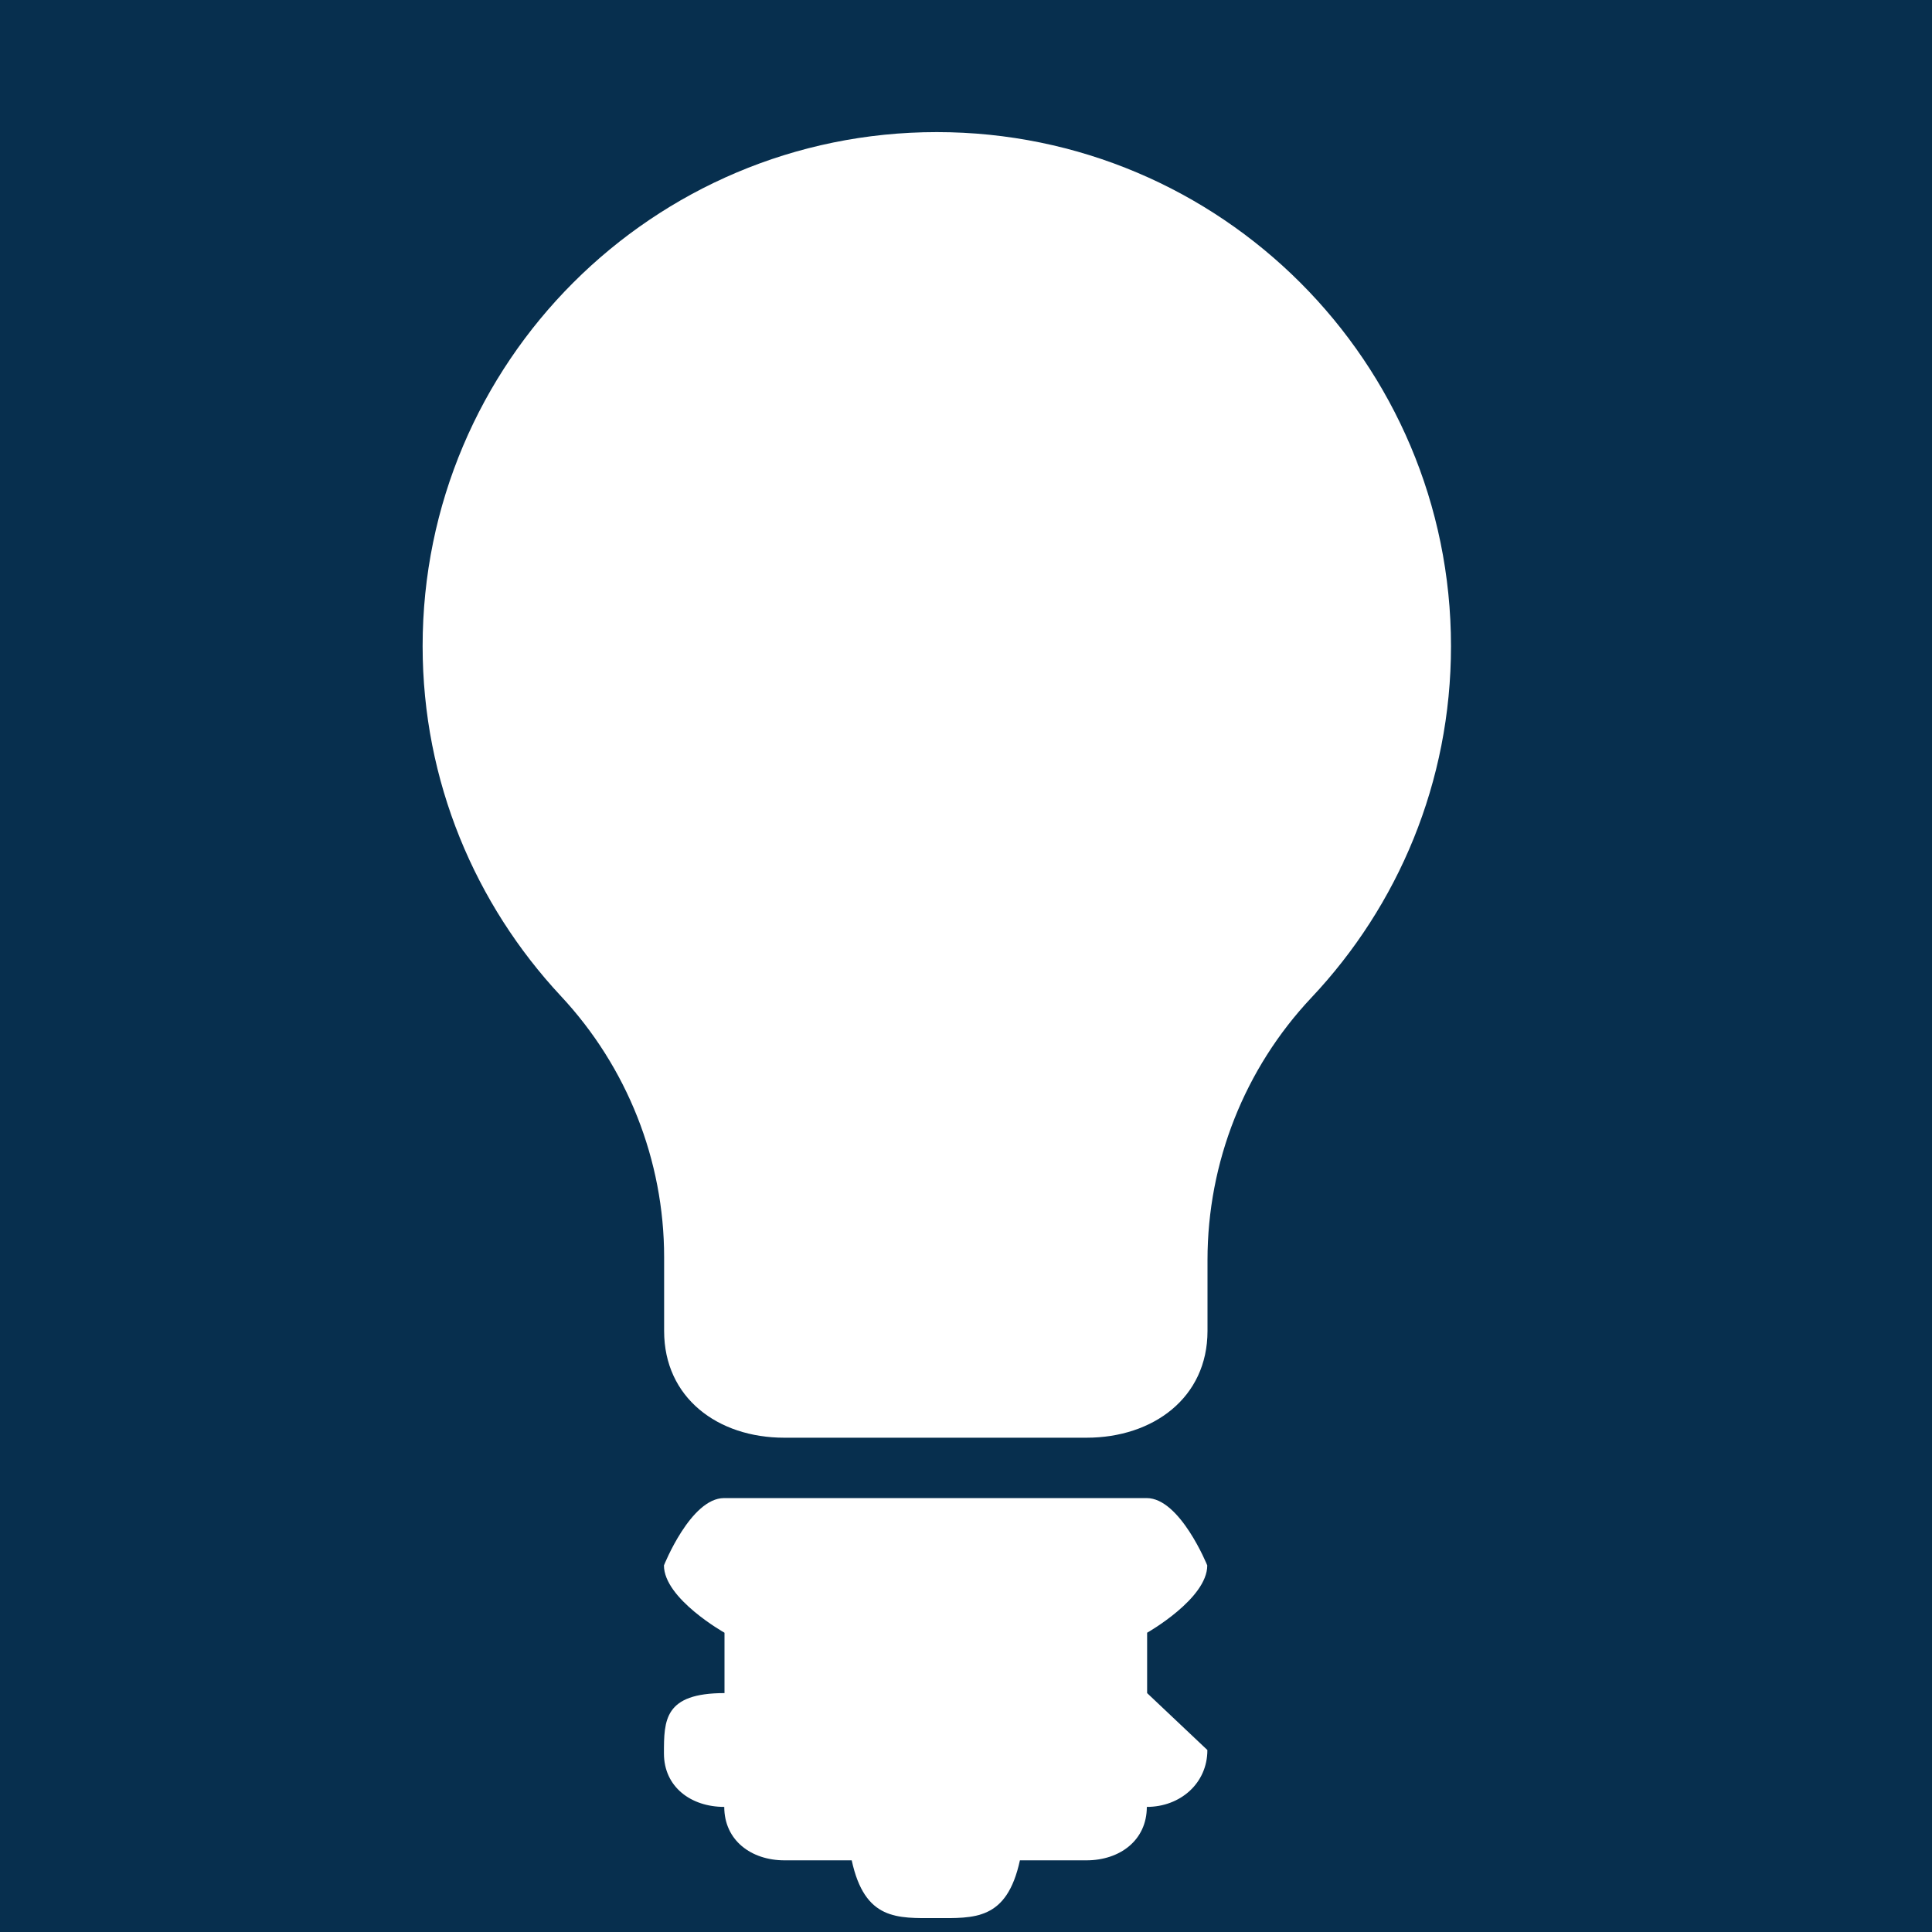 <svg xmlns="http://www.w3.org/2000/svg" width="32" height="32" viewBox="0 0 32 32">
  <g fill="none" fill-rule="evenodd">
    <rect width="32" height="32" fill="#072F4E"/>
    <path fill="#FFF" fill-rule="nonzero" d="M10.997 25.928C10.997 26.48 12 27.043 12 27.043L12 28.043C11 28.043 10.997 28.49 10.997 29.043 10.997 29.596 11.443 29.928 11.996 29.928 11.996 30.481 12.441 30.813 12.994 30.813L14.107 30.813C14.324 31.813 14.864 31.77 15.5 31.77 16.136 31.77 16.676 31.813 16.893 30.813L17.995 30.813C18.548 30.813 18.995 30.481 18.995 29.928 19.548 29.928 19.998 29.538 19.998 28.986L19 28.043 19 27.043C19 27.043 19.996 26.48 19.996 25.928 19.996 25.928 19.546 24.813 18.993 24.813L11.993 24.813C11.44 24.813 10.997 25.928 10.997 25.928zM15.516 2.188C10.813 2.188 7 6 7 10.702 7 12.944 7.874 14.98 9.291 16.499 10.386 17.672 11 19.218 11 20.823L11 22.046C11 23.15 11.887 23.813 12.989 23.813L17.996 23.813C19.1 23.813 20 23.15 20 22.046L20 20.87C20 19.254 20.613 17.701 21.721 16.524 23.155 15.003 24.033 12.957 24.033 10.702 24.032 6 20.218 2.188 15.516 2.188z"/>
  </g>
</svg>
